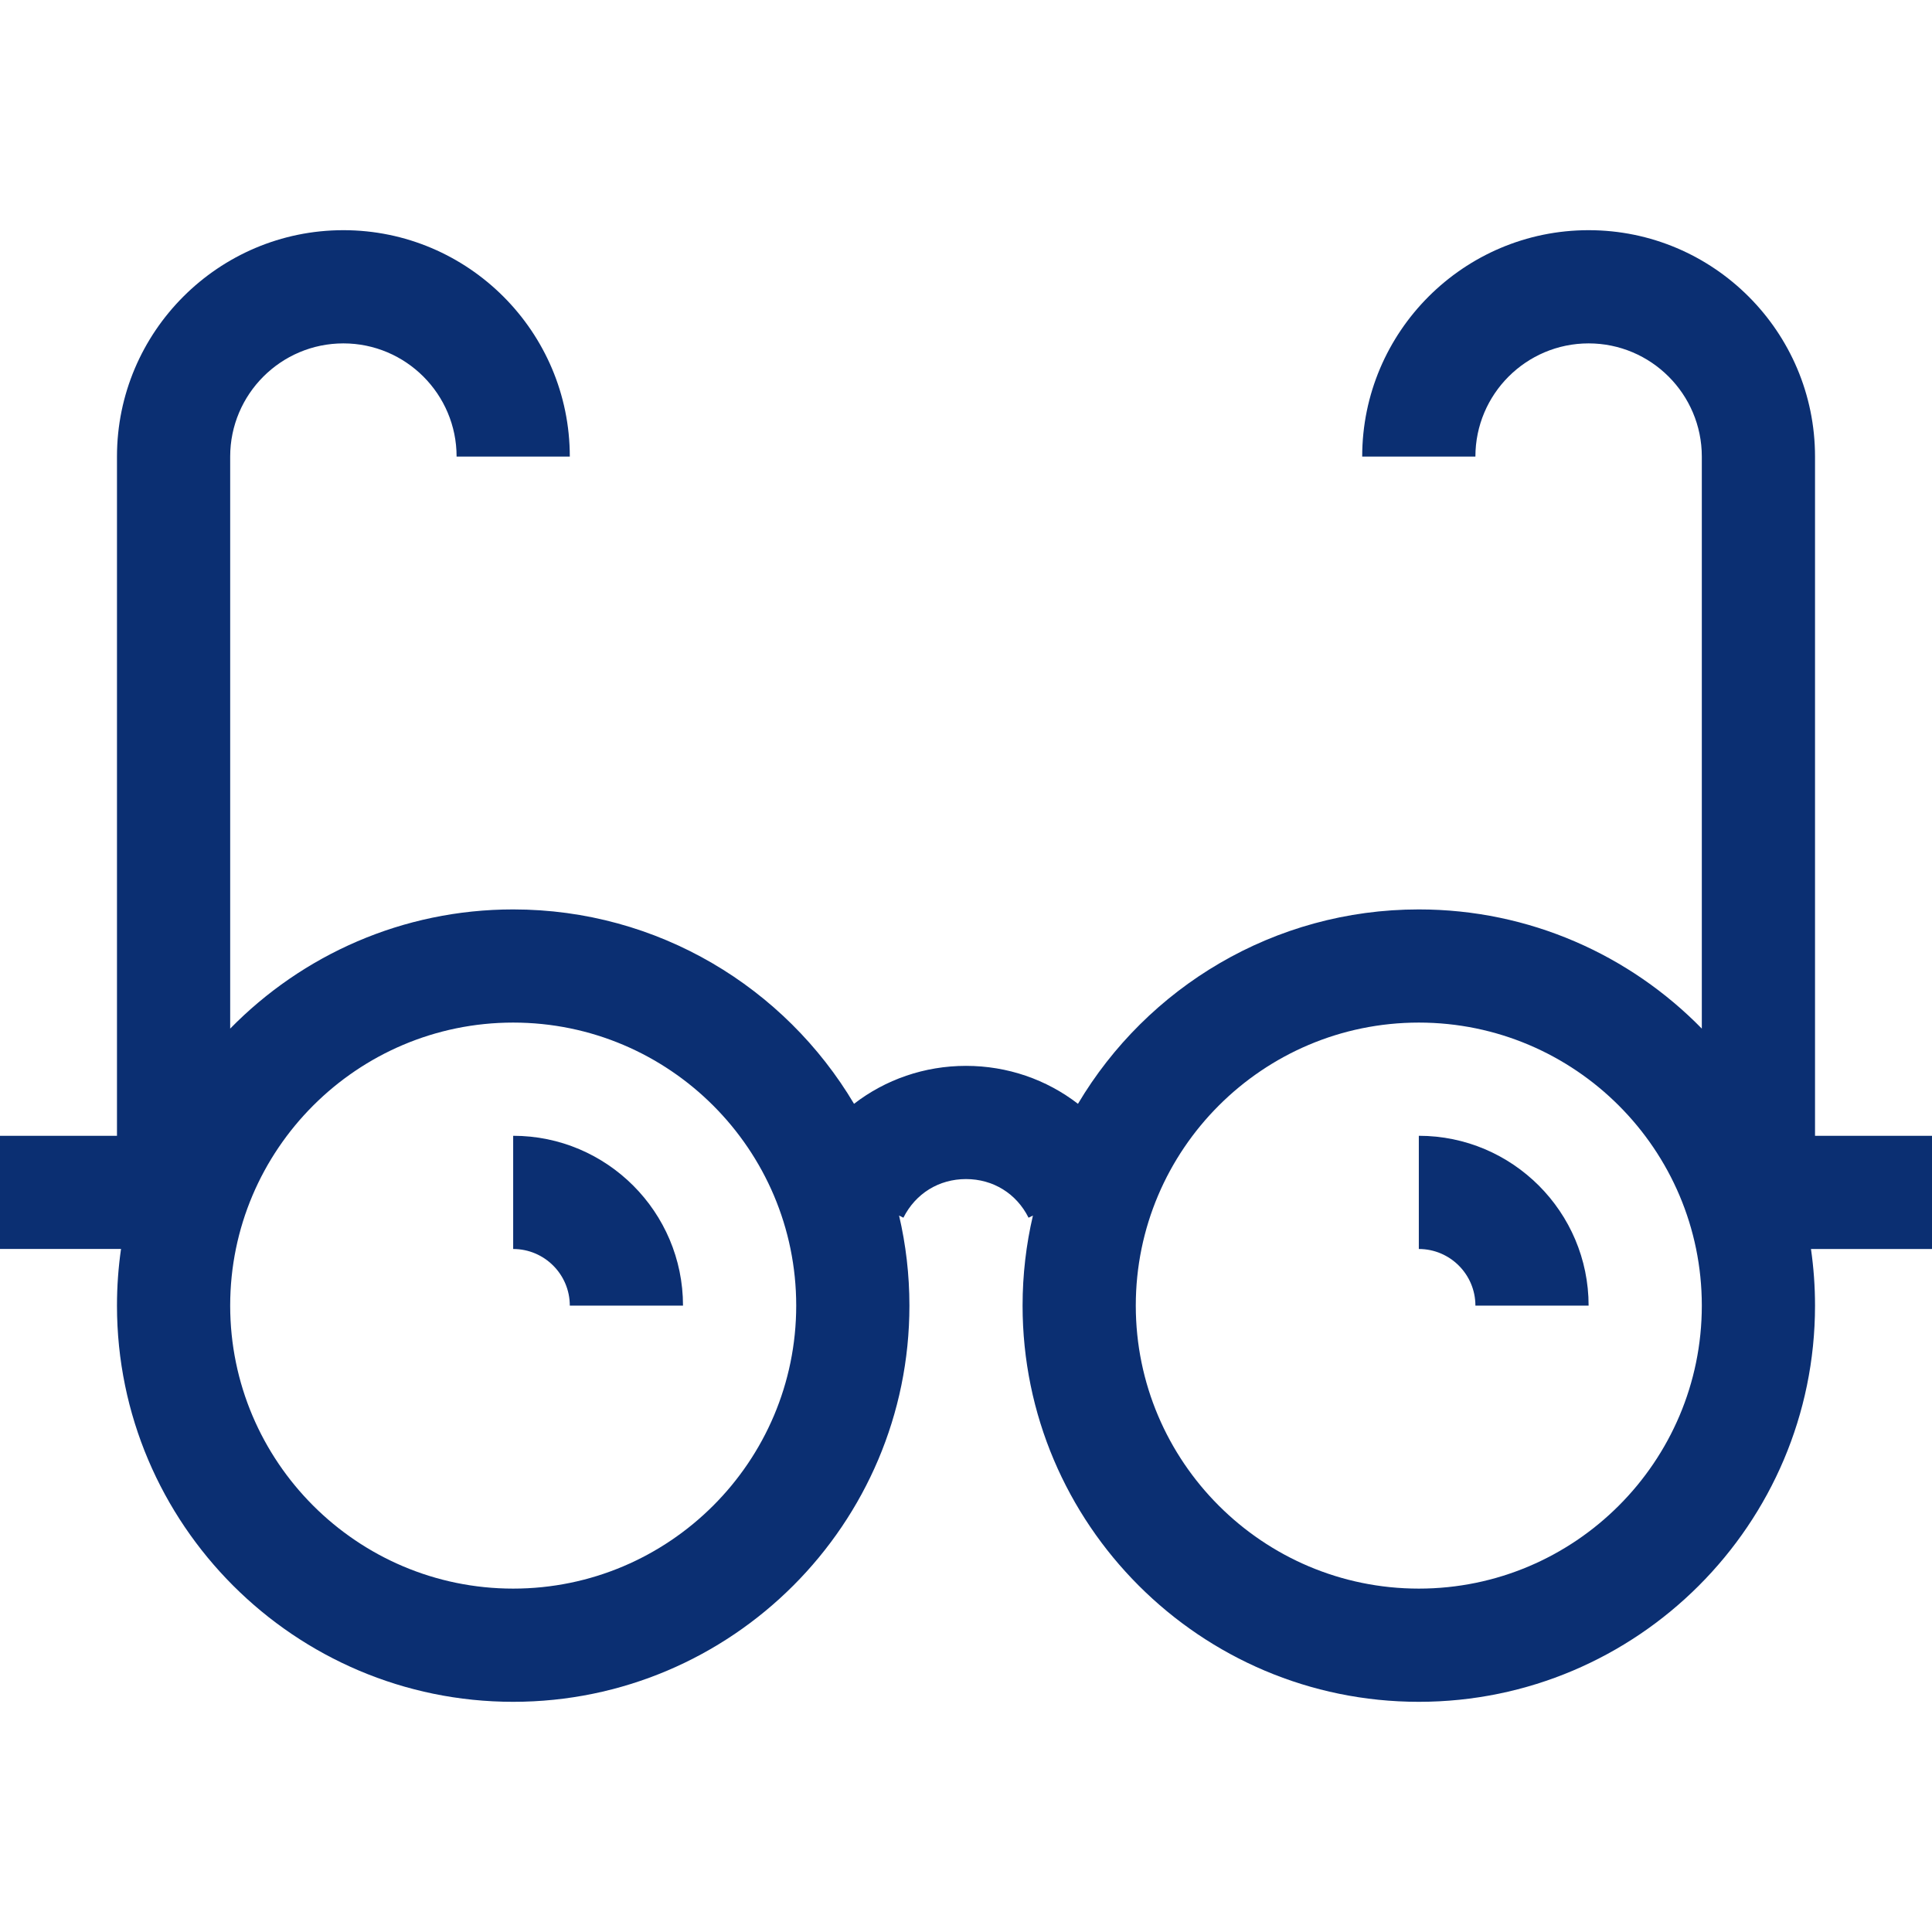 <?xml version="1.0" encoding="UTF-8"?> <svg xmlns="http://www.w3.org/2000/svg" width="42" height="42" viewBox="0 0 42 42" fill="none"><g clip-path="url(#clip0_200_7)"><path d="M11.156 24.691V27.152C11.835 27.152 12.387 27.704 12.387 28.383H14.848C14.848 26.347 13.192 24.691 11.156 24.691Z" fill="#0B2F72"></path><path d="M30.844 24.691V27.152C31.522 27.152 32.074 27.704 32.074 28.383H34.535C34.535 26.347 32.879 24.691 30.844 24.691Z" fill="#0B2F72"></path><path d="M39.457 9.926C39.457 7.212 37.249 5.004 34.535 5.004C31.821 5.004 29.613 7.212 29.613 9.926H32.074C32.074 8.569 33.178 7.465 34.535 7.465C35.892 7.465 36.996 8.569 36.996 9.926V22.361C35.431 20.763 33.252 19.77 30.844 19.77C27.695 19.77 24.936 21.468 23.434 23.996C22.752 23.469 21.903 23.171 21 23.171C20.097 23.171 19.248 23.469 18.566 23.996C17.064 21.468 14.305 19.77 11.156 19.77C8.748 19.77 6.569 20.763 5.004 22.361V9.926C5.004 8.569 6.108 7.465 7.465 7.465C8.822 7.465 9.926 8.569 9.926 9.926H12.387C12.387 7.212 10.179 5.004 7.465 5.004C4.751 5.004 2.543 7.212 2.543 9.926V24.691H0V27.151H2.631C2.573 27.553 2.543 27.965 2.543 28.383C2.543 33.132 6.407 36.996 11.156 36.996C15.906 36.996 19.77 33.132 19.77 28.383C19.77 27.71 19.692 27.054 19.545 26.425L19.639 26.472C19.903 25.946 20.411 25.632 21 25.632C21.589 25.632 22.097 25.946 22.36 26.472L22.455 26.425C22.308 27.054 22.23 27.71 22.23 28.383C22.23 33.132 26.094 36.996 30.844 36.996C35.593 36.996 39.457 33.132 39.457 28.383C39.457 27.965 39.427 27.555 39.369 27.152H42V24.691H39.457V9.926ZM11.156 34.535C7.764 34.535 5.004 31.775 5.004 28.383C5.004 24.99 7.764 22.23 11.156 22.23C14.549 22.23 17.309 24.99 17.309 28.383C17.309 31.775 14.549 34.535 11.156 34.535ZM30.844 34.535C27.451 34.535 24.691 31.775 24.691 28.383C24.691 24.99 27.451 22.23 30.844 22.23C34.236 22.23 36.996 24.99 36.996 28.383C36.996 31.775 34.236 34.535 30.844 34.535Z" fill="#0B2F72"></path></g><defs><clipPath id="clip0_200_7"><rect width="42" height="42" fill="white"></rect></clipPath></defs></svg> 